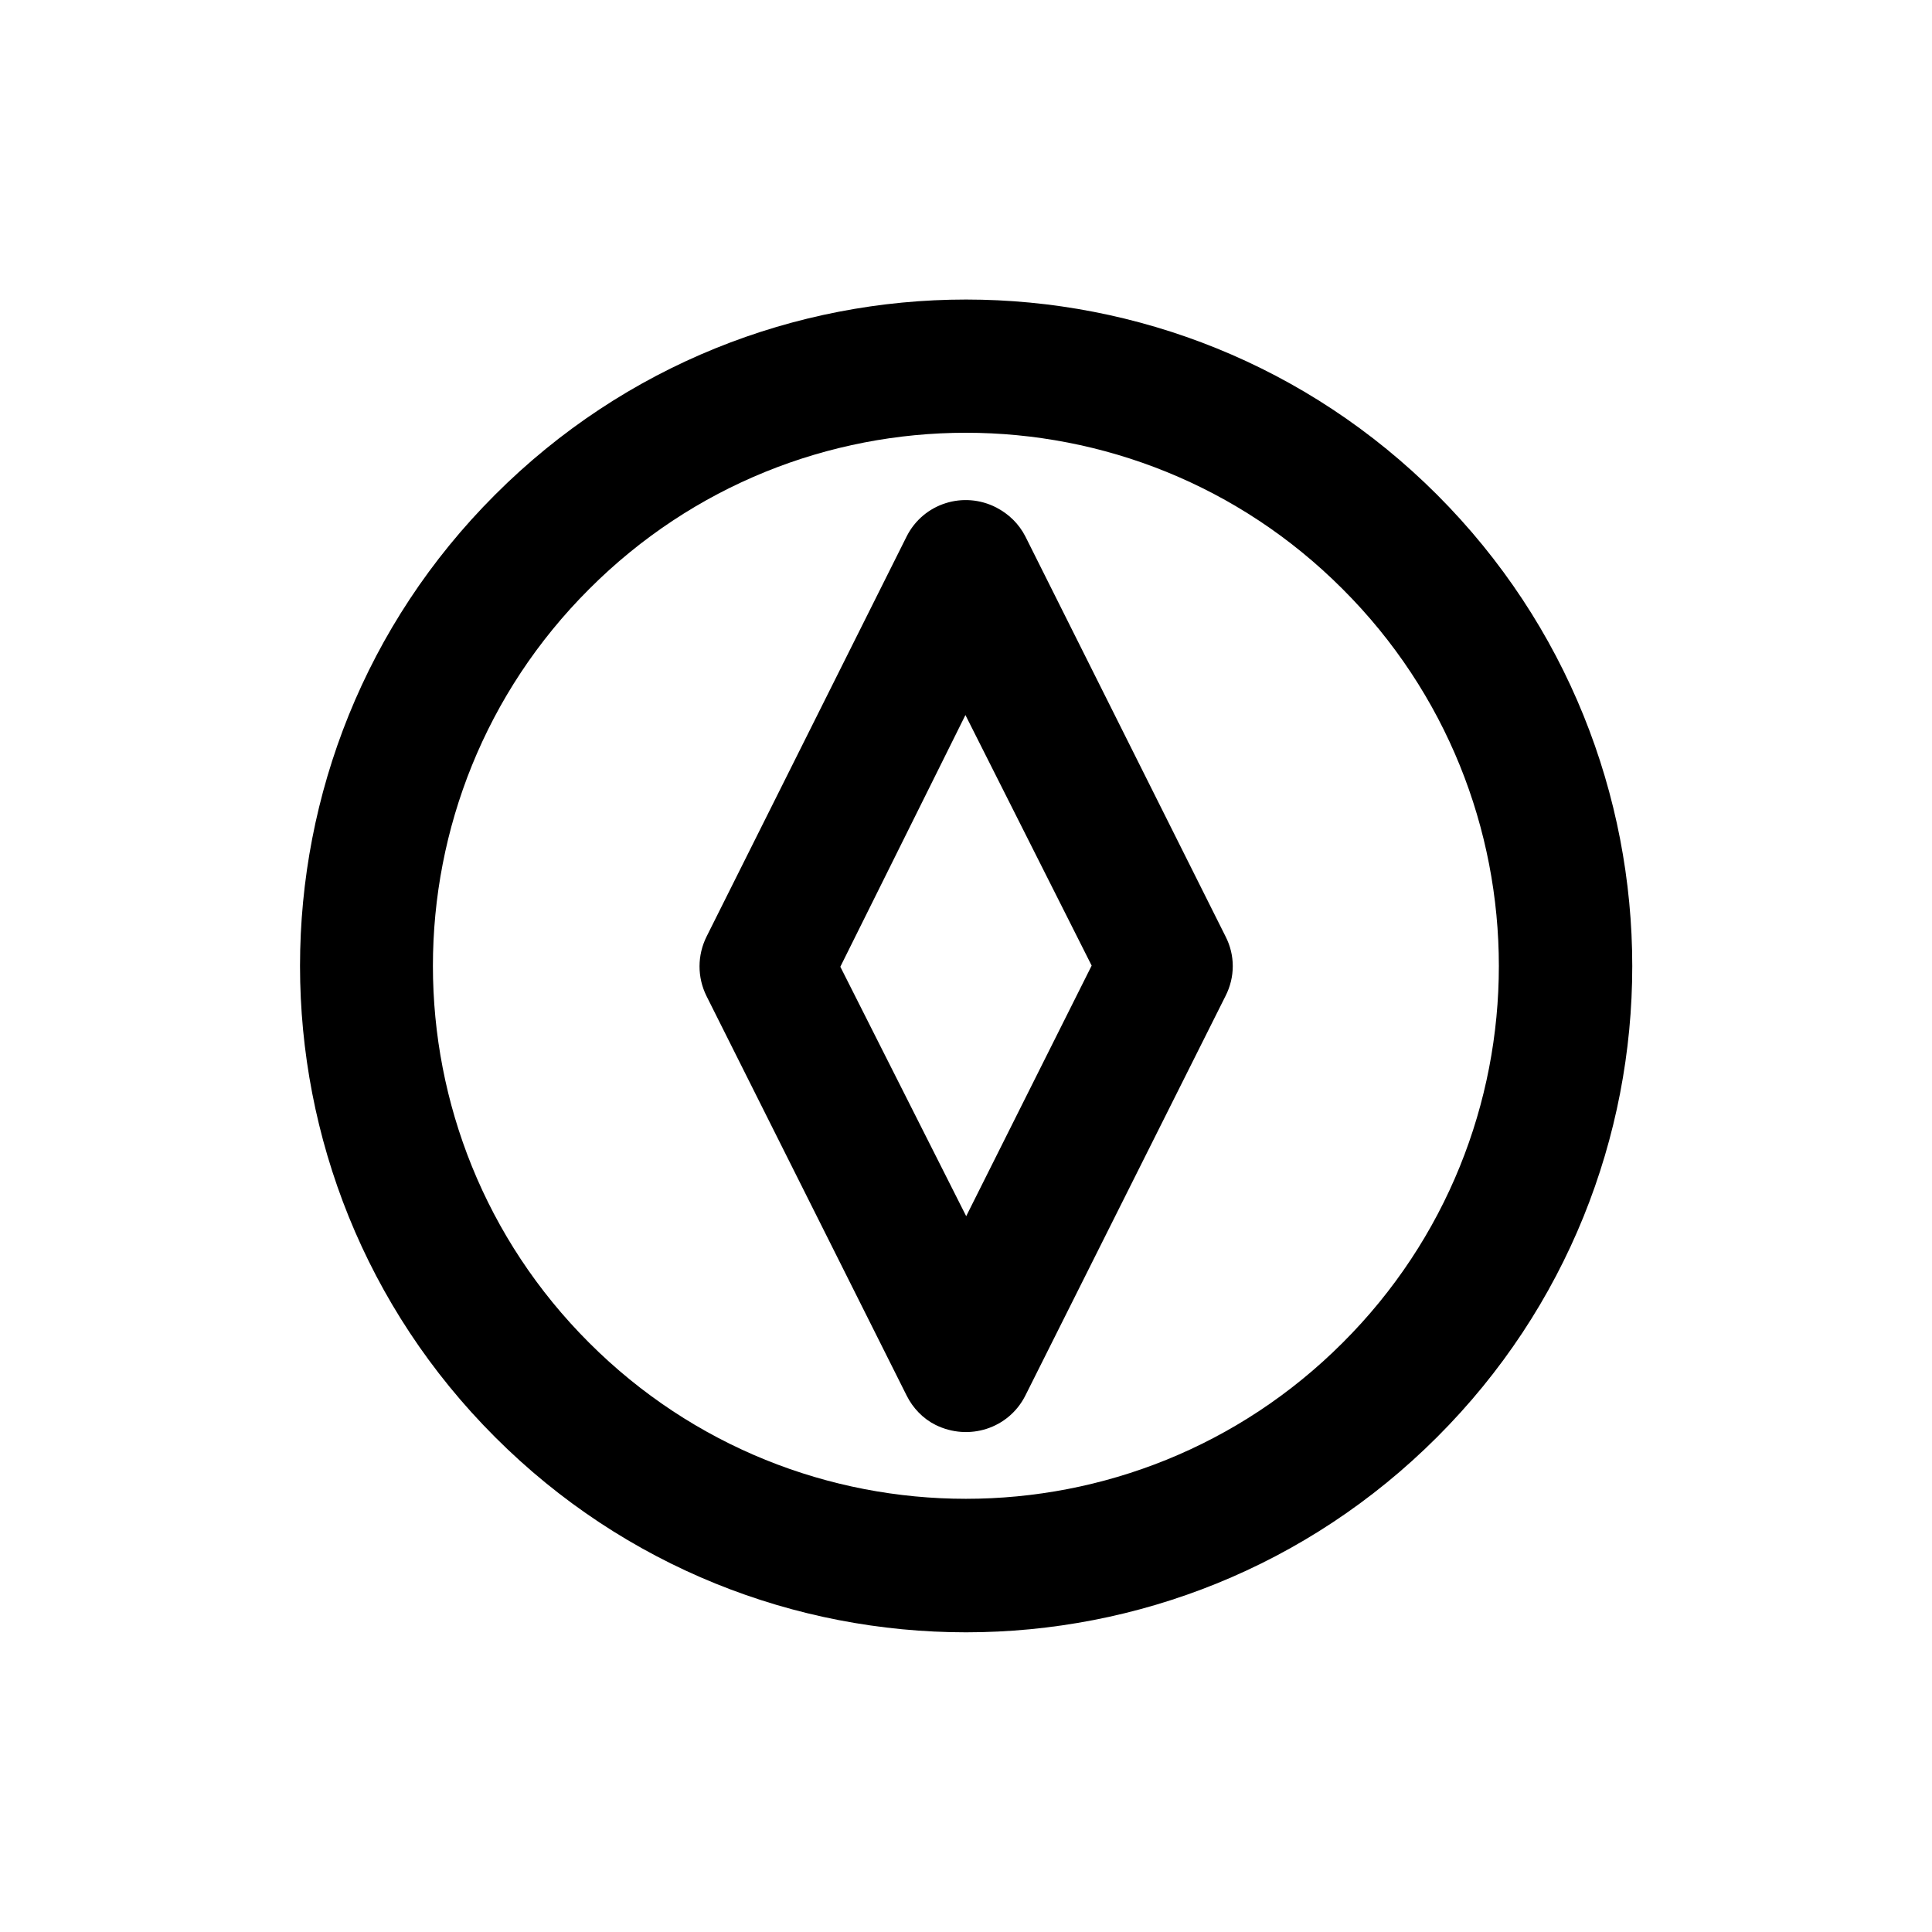 <?xml version="1.0" encoding="UTF-8"?>
<!-- Uploaded to: ICON Repo, www.svgrepo.com, Generator: ICON Repo Mixer Tools -->
<svg fill="#000000" width="800px" height="800px" version="1.1" viewBox="144 144 512 512" xmlns="http://www.w3.org/2000/svg">
 <g>
  <path d="m415.72 286.14c-1.715-3.324-4.336-5.894-7.711-7.656-8.664-4.434-19.293-1.109-23.727 7.656l-53.004 106c-2.519 5.039-2.519 10.832-0.051 15.82l53.055 105.9c1.664 3.324 4.332 6.098 7.656 7.758 8.766 4.332 19.348 1.008 23.781-7.758l53.051-105.9c2.57-5.039 2.57-10.832 0-15.82zm-15.668 180.16-33.355-66.102 33.152-66.703 33.453 66.402z"/>
  <path d="m524.84 275.11c-68.973-68.973-180.71-68.973-249.64 0-68.922 68.871-68.922 180.87 0 249.74 68.922 68.973 180.67 68.973 249.64 0 68.969-68.871 68.969-180.72 0-249.74zm-25.039 224.75c-55.117 55.117-144.54 55.117-199.66 0-55.219-55.117-55.219-144.64 0-199.76 55.117-55.219 144.54-55.219 199.66 0 55.215 55.117 55.215 144.7 0 199.76z"/>
 </g>
</svg>